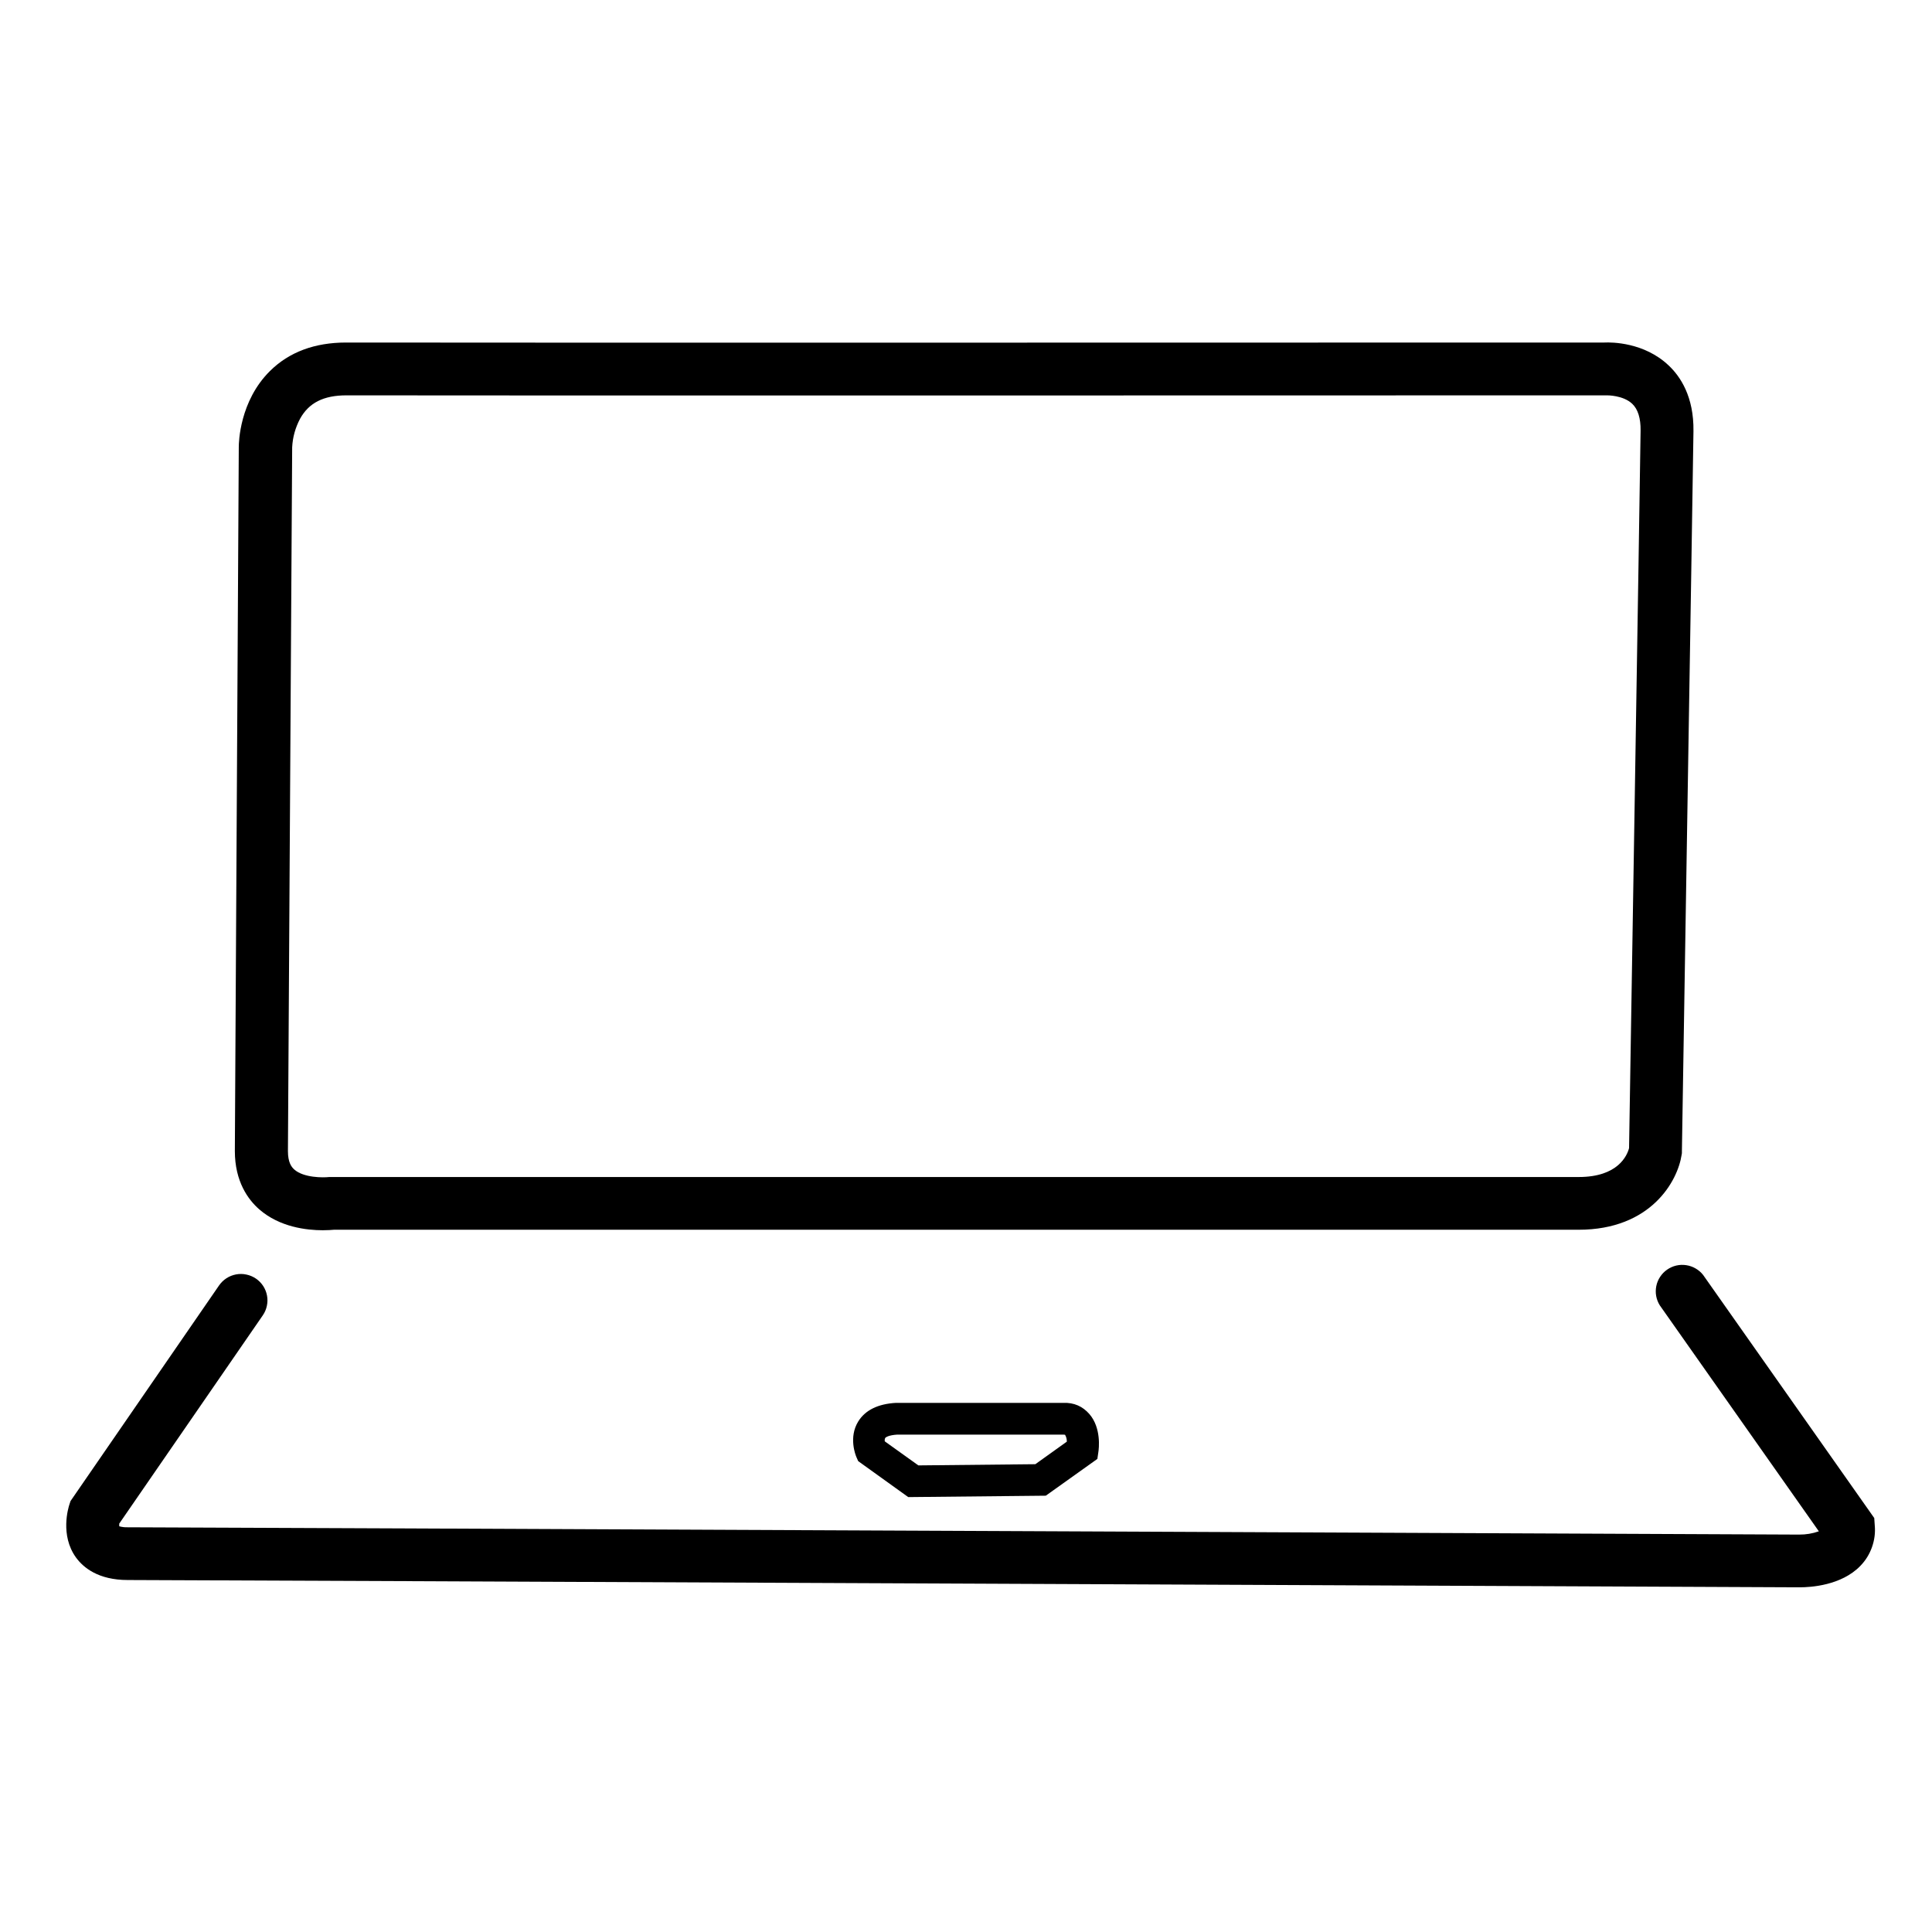 <svg xmlns="http://www.w3.org/2000/svg" xmlns:xlink="http://www.w3.org/1999/xlink" width="200" zoomAndPan="magnify" viewBox="0 0 150 150" height="200" preserveAspectRatio="xMidYMid meet"><defs><clipPath id="a4f472a5eb"><path d="M 18 26.527 L 132 26.527 L 132 96 L 18 96 Z M 18 26.527 "></path></clipPath><clipPath id="89267f52a1"><path d="M 5 98 L 145.645 98 L 145.645 123.277 L 5 123.277 Z M 5 98 "></path></clipPath></defs><g id="b772b88cf3"><g clip-rule="nonzero" clip-path="url(#a4f472a5eb)"><path style=" stroke:none;fill-rule:nonzero;fill:#000000;fill-opacity:1;" d="M 20.133 93.898 C 21.719 95.281 23.82 95.516 25.062 95.516 C 25.445 95.516 25.75 95.492 25.93 95.477 L 122.562 95.477 C 128.195 95.477 130.258 91.68 130.559 89.668 L 130.582 89.535 L 130.582 89.398 C 130.582 88.891 131.414 38.52 131.48 33.469 C 131.516 30.797 130.461 29.223 129.551 28.371 C 127.66 26.574 125.125 26.566 124.574 26.594 C 122.051 26.594 32.594 26.617 26.918 26.594 L 26.871 26.594 C 24.43 26.594 22.441 27.336 20.957 28.809 C 18.605 31.141 18.539 34.355 18.539 34.699 L 18.234 89.363 C 18.234 91.738 19.266 93.141 20.133 93.898 Z M 22.684 34.727 C 22.723 33.945 22.93 33.207 23.297 32.512 C 23.98 31.273 25.125 30.695 26.895 30.695 L 26.926 30.695 C 32.652 30.719 123.719 30.695 124.637 30.695 L 124.766 30.695 C 124.766 30.695 126.016 30.676 126.727 31.352 C 127.168 31.77 127.387 32.469 127.375 33.426 C 127.312 38.309 126.535 85.648 126.48 89.141 C 126.332 89.703 125.633 91.383 122.574 91.383 L 25.562 91.383 C 25.09 91.438 23.578 91.449 22.848 90.801 C 22.637 90.613 22.355 90.262 22.355 89.371 Z M 22.684 34.727 "></path></g><g clip-rule="nonzero" clip-path="url(#89267f52a1)"><path style=" stroke:none;fill-rule:nonzero;fill:#000000;fill-opacity:1;" d="M 145.555 118.426 L 145.516 117.859 L 132.234 98.992 C 132.074 98.785 131.879 98.617 131.648 98.484 C 131.422 98.352 131.176 98.266 130.914 98.227 C 130.656 98.188 130.395 98.199 130.141 98.258 C 129.883 98.32 129.645 98.426 129.43 98.578 C 129.215 98.727 129.035 98.914 128.891 99.133 C 128.746 99.352 128.645 99.594 128.594 99.852 C 128.543 100.109 128.539 100.367 128.586 100.625 C 128.633 100.883 128.727 101.125 128.867 101.348 L 141.215 118.891 C 140.719 119.066 140.211 119.148 139.688 119.145 L 139.629 119.145 C 138.355 119.145 13.523 118.578 9.926 118.578 C 9.699 118.586 9.477 118.562 9.258 118.5 C 9.254 118.434 9.254 118.363 9.258 118.293 L 20.402 102.125 C 20.559 101.898 20.664 101.652 20.719 101.387 C 20.777 101.121 20.781 100.855 20.73 100.586 C 20.68 100.32 20.582 100.074 20.434 99.844 C 20.285 99.617 20.098 99.426 19.871 99.27 C 19.645 99.117 19.398 99.012 19.133 98.957 C 18.867 98.898 18.598 98.895 18.328 98.945 C 18.062 98.996 17.812 99.094 17.582 99.242 C 17.355 99.391 17.164 99.578 17.008 99.801 L 5.477 116.539 L 5.387 116.812 C 5.309 117.051 4.648 119.188 5.898 120.922 C 6.477 121.719 7.645 122.672 9.914 122.672 C 13.484 122.672 137.215 123.23 139.578 123.238 L 139.742 123.238 C 140.566 123.238 142.961 123.102 144.438 121.574 C 144.844 121.156 145.145 120.672 145.34 120.121 C 145.535 119.57 145.609 119.004 145.555 118.426 Z M 145.555 118.426 "></path></g><path style=" stroke:none;fill-rule:nonzero;fill:#000000;fill-opacity:1;" d="M 82.57 108.918 L 69.566 108.918 C 68.164 108.996 67.18 109.484 66.637 110.355 C 65.871 111.59 66.426 112.977 66.492 113.129 L 66.629 113.441 L 70.516 116.234 L 81.195 116.125 L 85.199 113.27 L 85.273 112.762 C 85.324 112.453 85.508 110.863 84.582 109.789 C 84.051 109.18 83.379 108.891 82.57 108.918 Z M 80.383 113.68 L 71.301 113.773 L 68.695 111.906 C 68.68 111.816 68.688 111.734 68.723 111.652 C 68.77 111.574 69.031 111.422 69.66 111.383 L 82.562 111.383 C 82.605 111.383 82.648 111.387 82.691 111.395 C 82.785 111.562 82.832 111.738 82.828 111.93 Z M 80.383 113.68 "></path></g></svg>